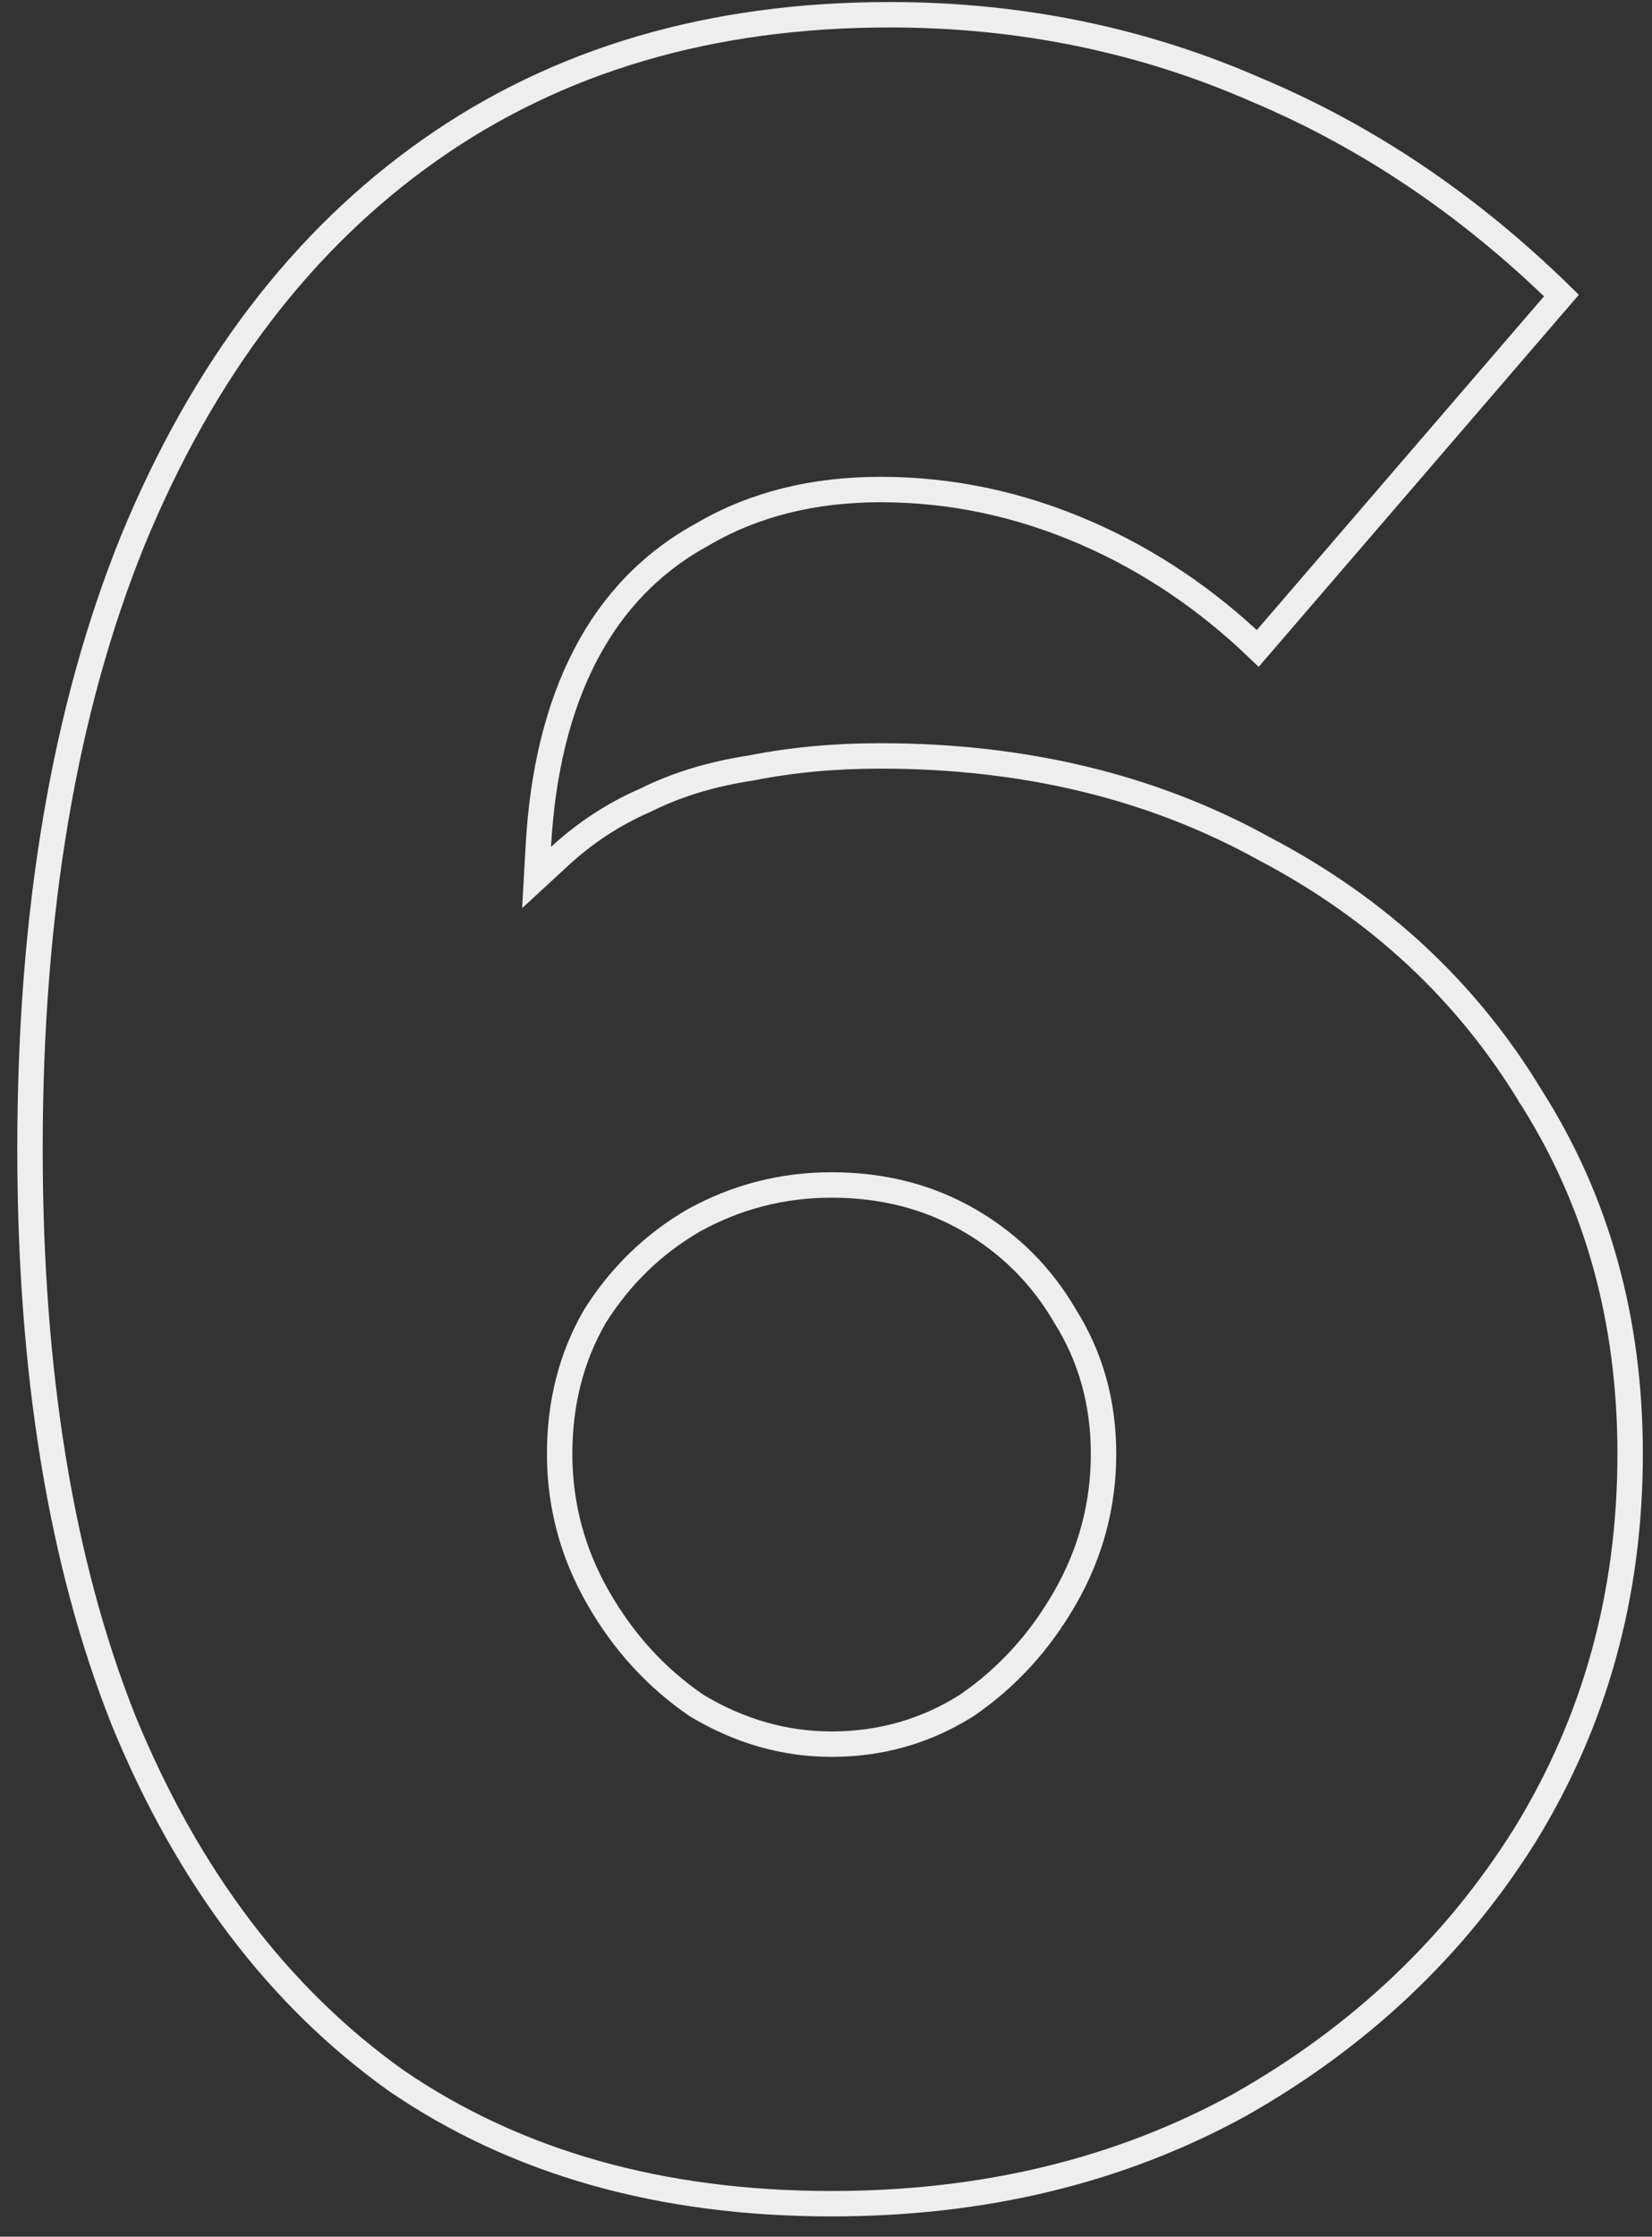 <?xml version="1.0" encoding="UTF-8"?> <svg xmlns="http://www.w3.org/2000/svg" width="65" height="88" viewBox="0 0 65 88" fill="none"><rect x="0" y="0" width="65" height="88" fill="#333333" stroke="none"/> <path d="M60.252 43.178L60.252 43.179L60.258 43.188C62.843 47.261 64.14 51.926 64.14 57.2C64.14 62.712 62.764 67.7 60.015 72.177C57.262 76.582 53.525 80.123 48.796 82.803C44.079 85.398 38.724 86.7 32.72 86.7C26.005 86.7 20.309 85.082 15.606 81.87C10.977 78.574 7.393 73.857 4.864 67.693C2.414 61.528 1.18 54.035 1.18 45.2C1.18 35.887 2.533 27.915 5.223 21.269C7.993 14.542 11.899 9.425 16.928 5.889C21.952 2.356 27.968 0.58 35 0.58C40.134 0.58 44.945 1.567 49.439 3.538L49.439 3.538L49.446 3.541C53.809 5.378 57.806 8.072 61.437 11.627L49.489 25.51C47.466 23.57 45.223 22.059 42.76 20.982C40.139 19.835 37.431 19.26 34.64 19.26C32.008 19.26 29.681 19.836 27.675 21.004C25.668 22.093 24.12 23.686 23.036 25.769C21.956 27.847 21.344 30.361 21.181 33.292L21.112 34.525L22.019 33.688C23.019 32.765 24.132 32.036 25.36 31.498L25.372 31.493L25.384 31.487C26.611 30.874 28 30.448 29.554 30.215L29.566 30.213L29.578 30.21C31.142 29.898 32.829 29.74 34.64 29.74C40.326 29.74 45.361 30.963 49.758 33.398L49.758 33.398L49.767 33.403C54.25 35.762 57.741 39.02 60.252 43.178ZM27.398 67.093L27.41 67.101L27.423 67.109C29.096 68.112 30.864 68.62 32.72 68.62C34.652 68.62 36.425 68.115 38.027 67.103L38.035 67.098L38.042 67.093C39.628 66.008 40.919 64.59 41.914 62.848C42.917 61.093 43.42 59.208 43.42 57.2C43.42 55.196 42.918 53.385 41.908 51.781C40.984 50.19 39.723 48.929 38.13 48.007C36.527 47.079 34.719 46.62 32.72 46.62C30.796 46.62 28.993 47.081 27.319 48.002L27.319 48.002L27.309 48.007C25.718 48.929 24.419 50.186 23.417 51.773L23.412 51.781L23.407 51.79C22.479 53.393 22.02 55.2 22.02 57.2C22.02 59.208 22.523 61.093 23.526 62.848C24.521 64.59 25.812 66.008 27.398 67.093Z" stroke="#EEEEEE"></path> </svg> 